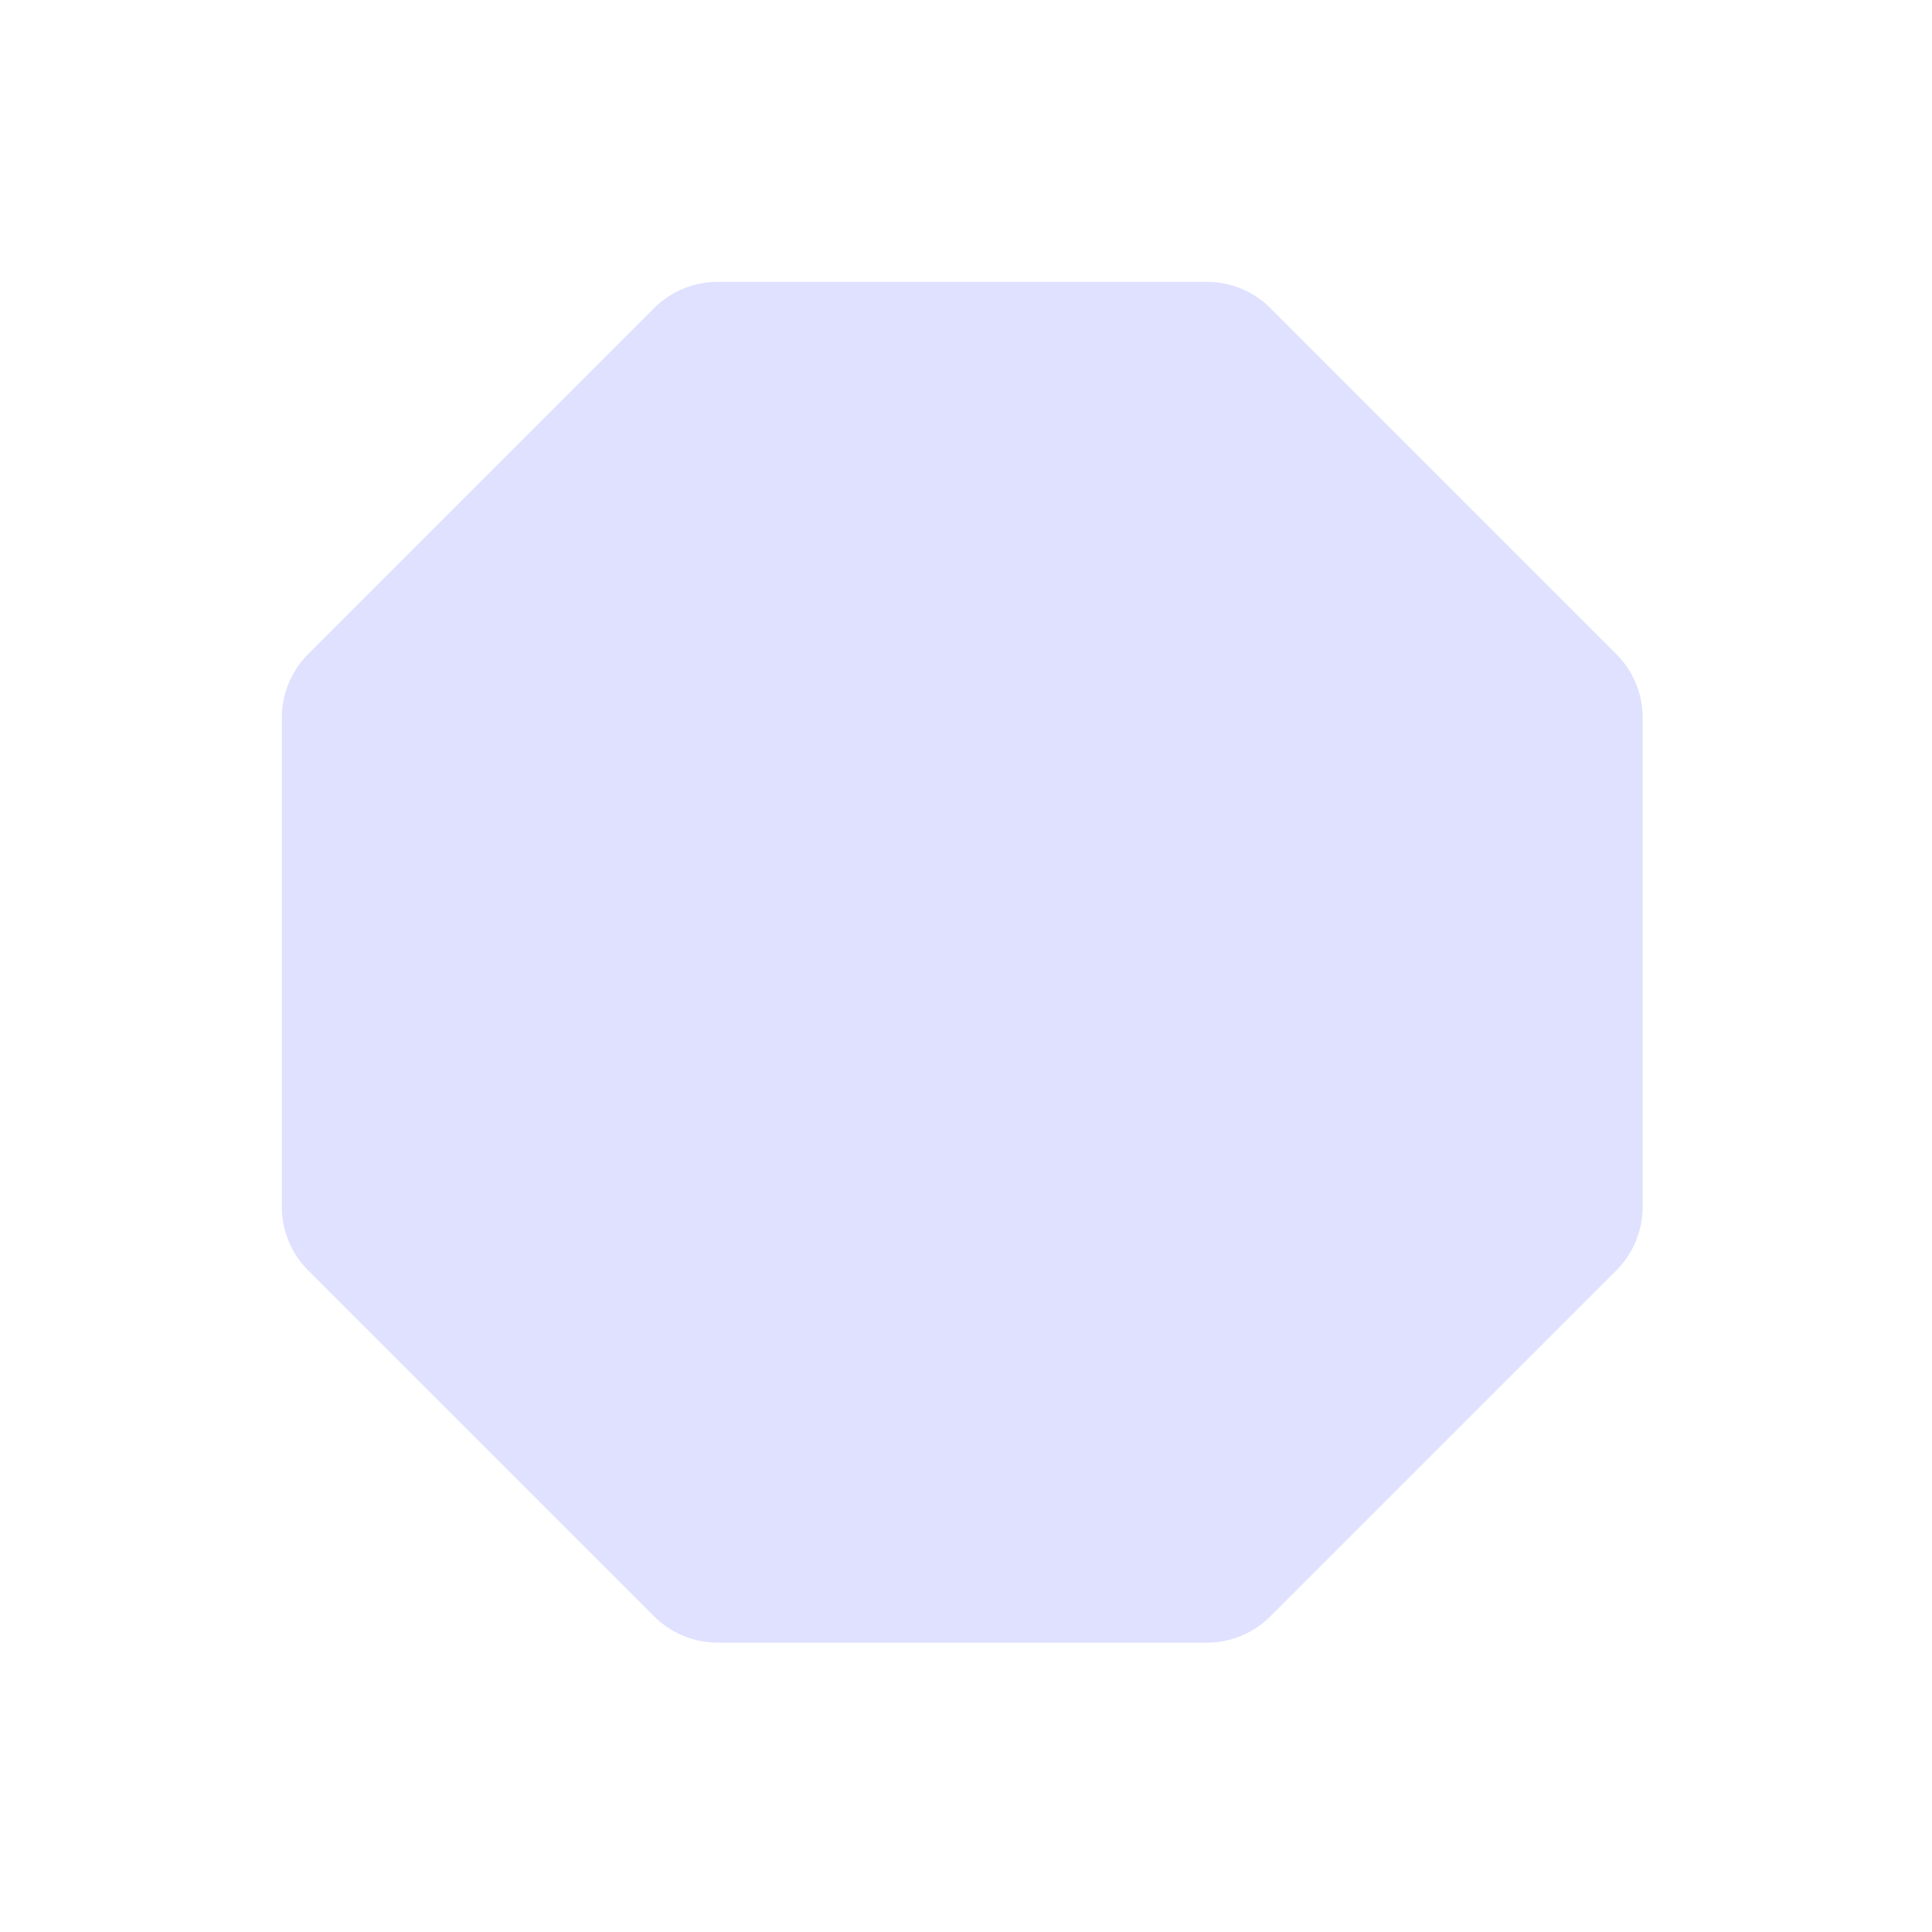 <?xml version="1.0" encoding="UTF-8"?> <svg xmlns="http://www.w3.org/2000/svg" width="86" height="86" viewBox="0 0 86 86" fill="none"><path d="M29.116 13.717C29.866 12.967 30.883 12.546 31.944 12.546L53.721 12.546C54.782 12.546 55.799 12.967 56.549 13.717L71.948 29.116C72.698 29.866 73.12 30.883 73.12 31.944L73.12 53.721C73.12 54.782 72.698 55.799 71.948 56.55L56.549 71.948C55.799 72.698 54.782 73.12 53.721 73.12L31.944 73.12C30.883 73.12 29.866 72.698 29.116 71.948L13.717 56.55C12.967 55.799 12.545 54.782 12.545 53.721L12.545 31.944C12.545 30.883 12.967 29.866 13.717 29.116L29.116 13.717Z" fill="#DFE1FF"></path></svg> 